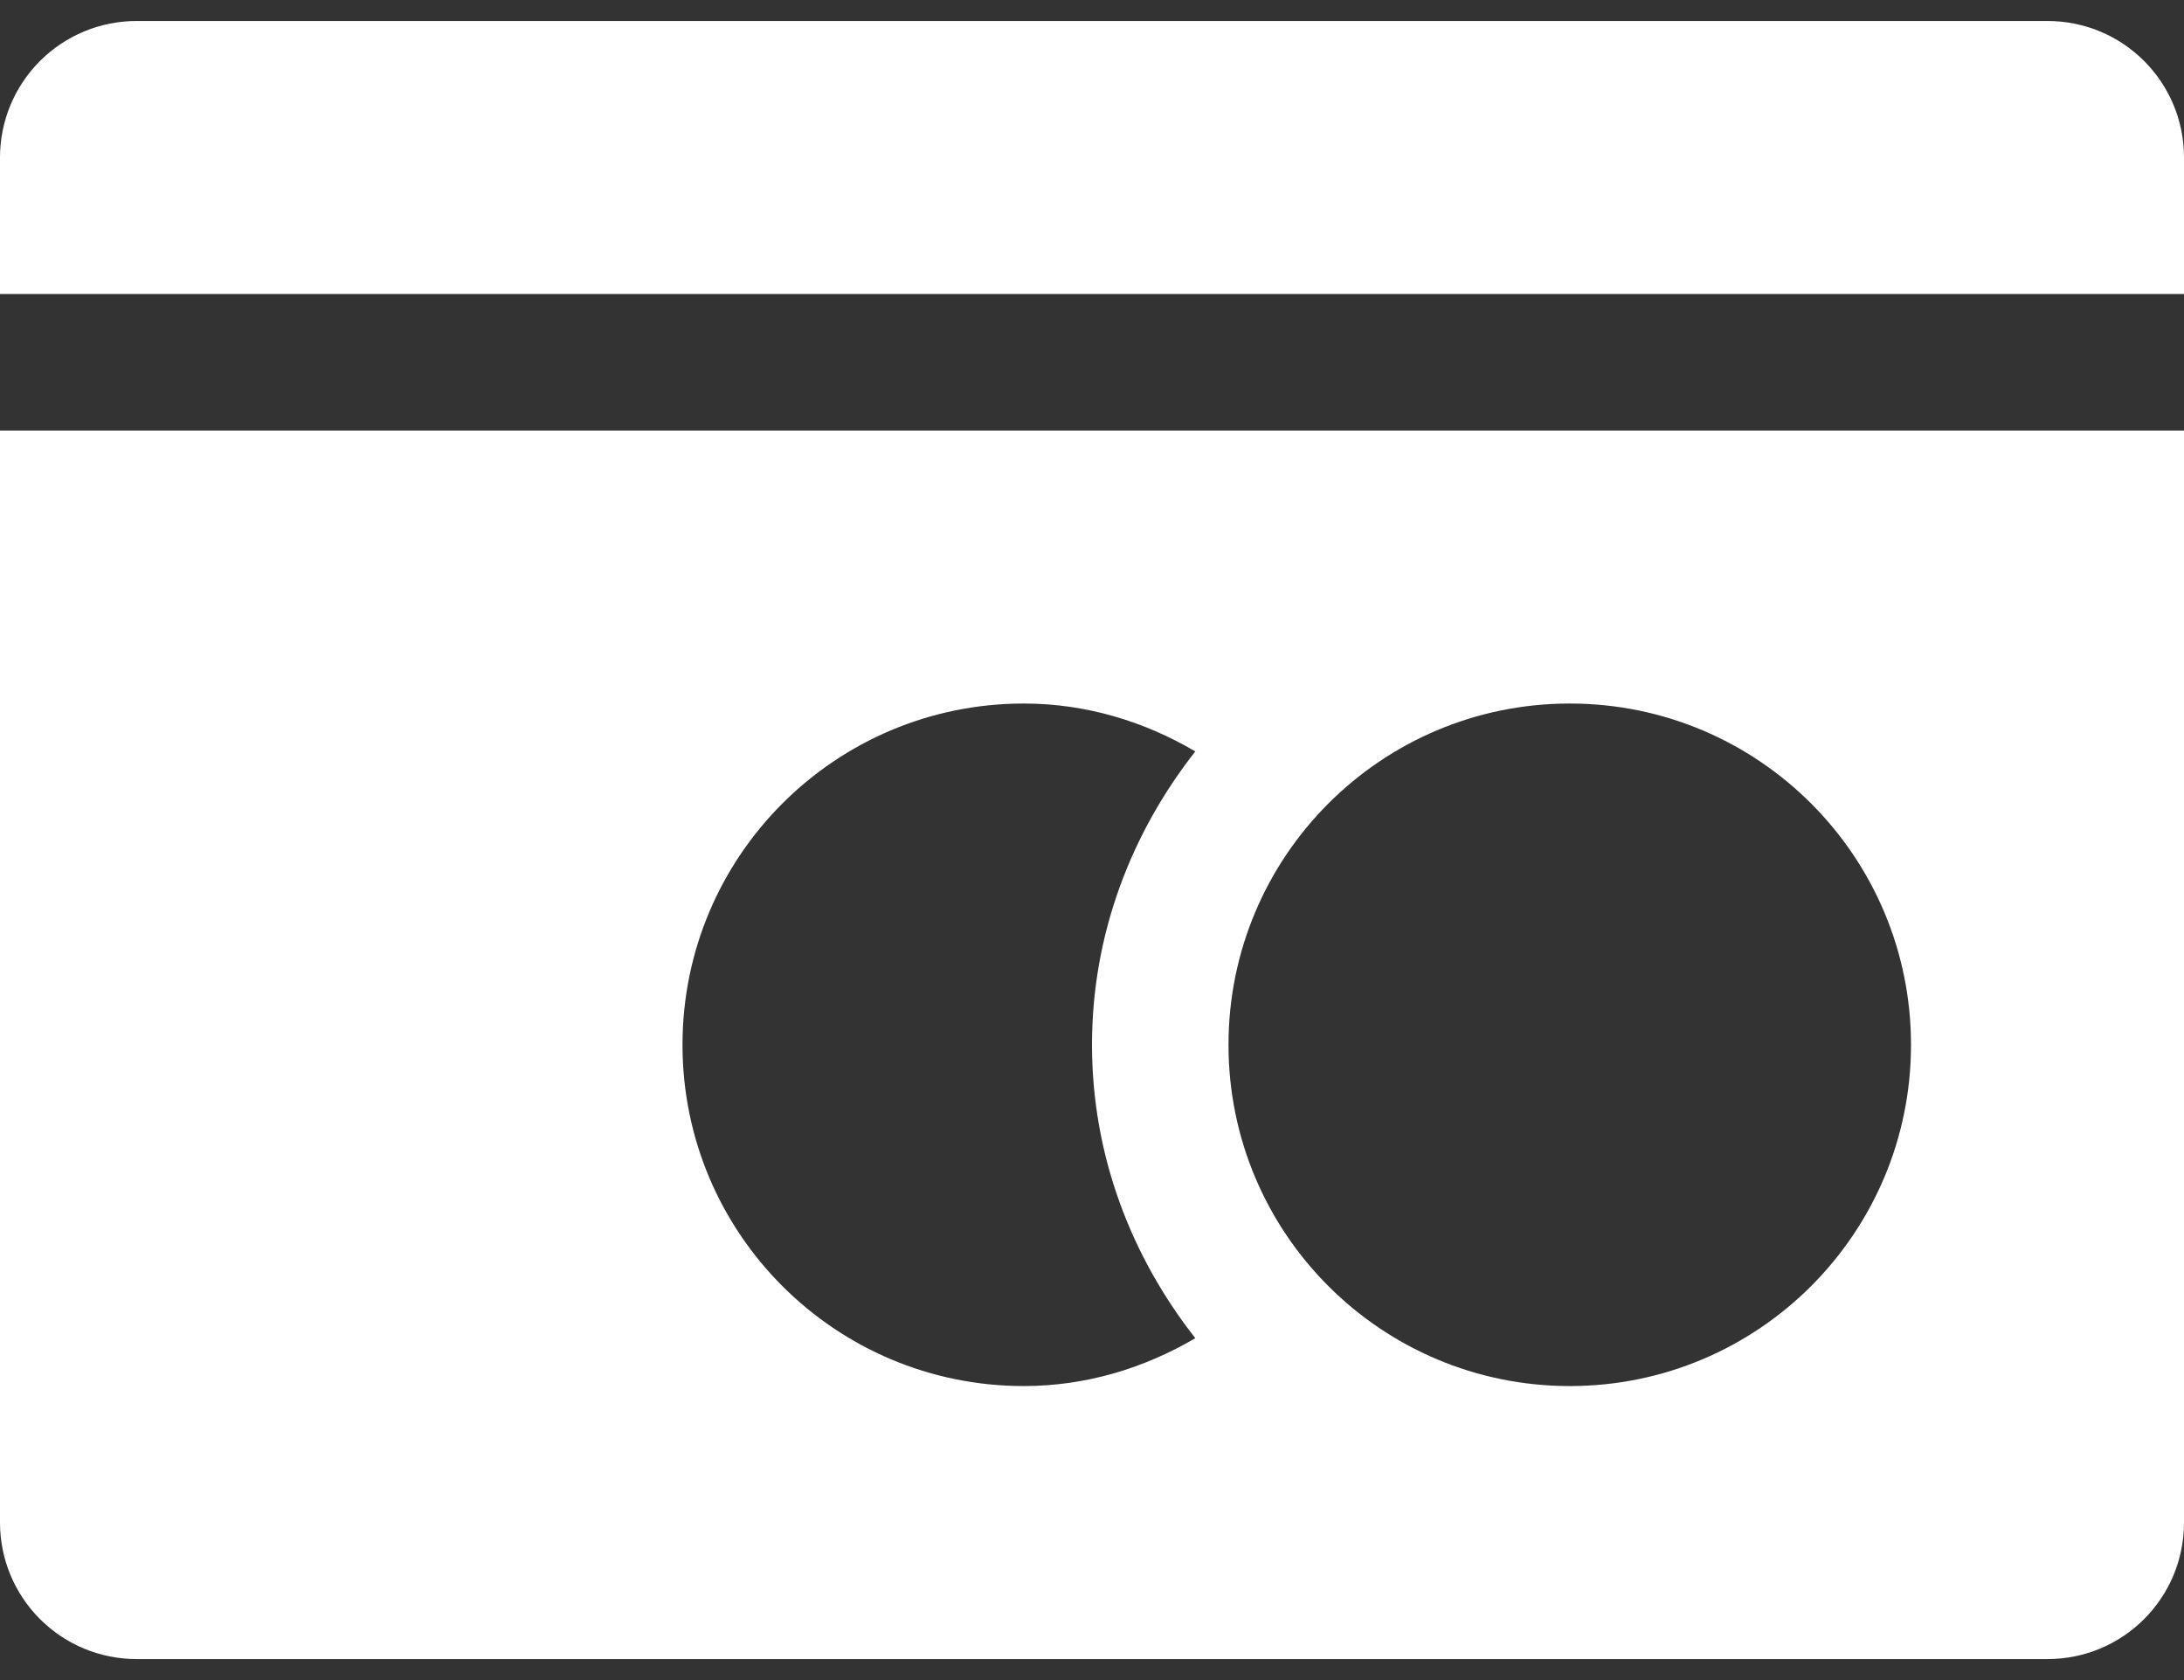 <?xml version="1.0" encoding="UTF-8"?> <svg xmlns="http://www.w3.org/2000/svg" width="26" height="20" viewBox="0 0 26 20" fill="none"><rect x="0" y="0" width="26" height="20" fill="#333333" stroke="none"/><path d="M24.375 19.75H1.625C1.194 19.75 0.781 19.579 0.476 19.274C0.171 18.969 0 18.556 0 18.125L0 5.125H26V18.125C26 19.024 25.274 19.75 24.375 19.75ZM14.23 8.945C13.627 8.591 12.935 8.375 12.188 8.375C9.943 8.375 8.125 10.193 8.125 12.438C8.125 14.682 9.943 16.5 12.188 16.5C12.935 16.5 13.627 16.284 14.23 15.93C13.471 14.964 13 13.76 13 12.438C13 11.115 13.471 9.911 14.23 8.945ZM18.688 8.375C16.443 8.375 14.625 10.193 14.625 12.438C14.625 14.682 16.443 16.5 18.688 16.5C20.932 16.5 22.75 14.682 22.75 12.438C22.75 10.193 20.932 8.375 18.688 8.375ZM0 1.875C0 1.444 0.171 1.031 0.476 0.726C0.781 0.421 1.194 0.25 1.625 0.25H24.375C25.274 0.25 26 0.976 26 1.875V3.5H0V1.875Z" fill="white"></path></svg> 